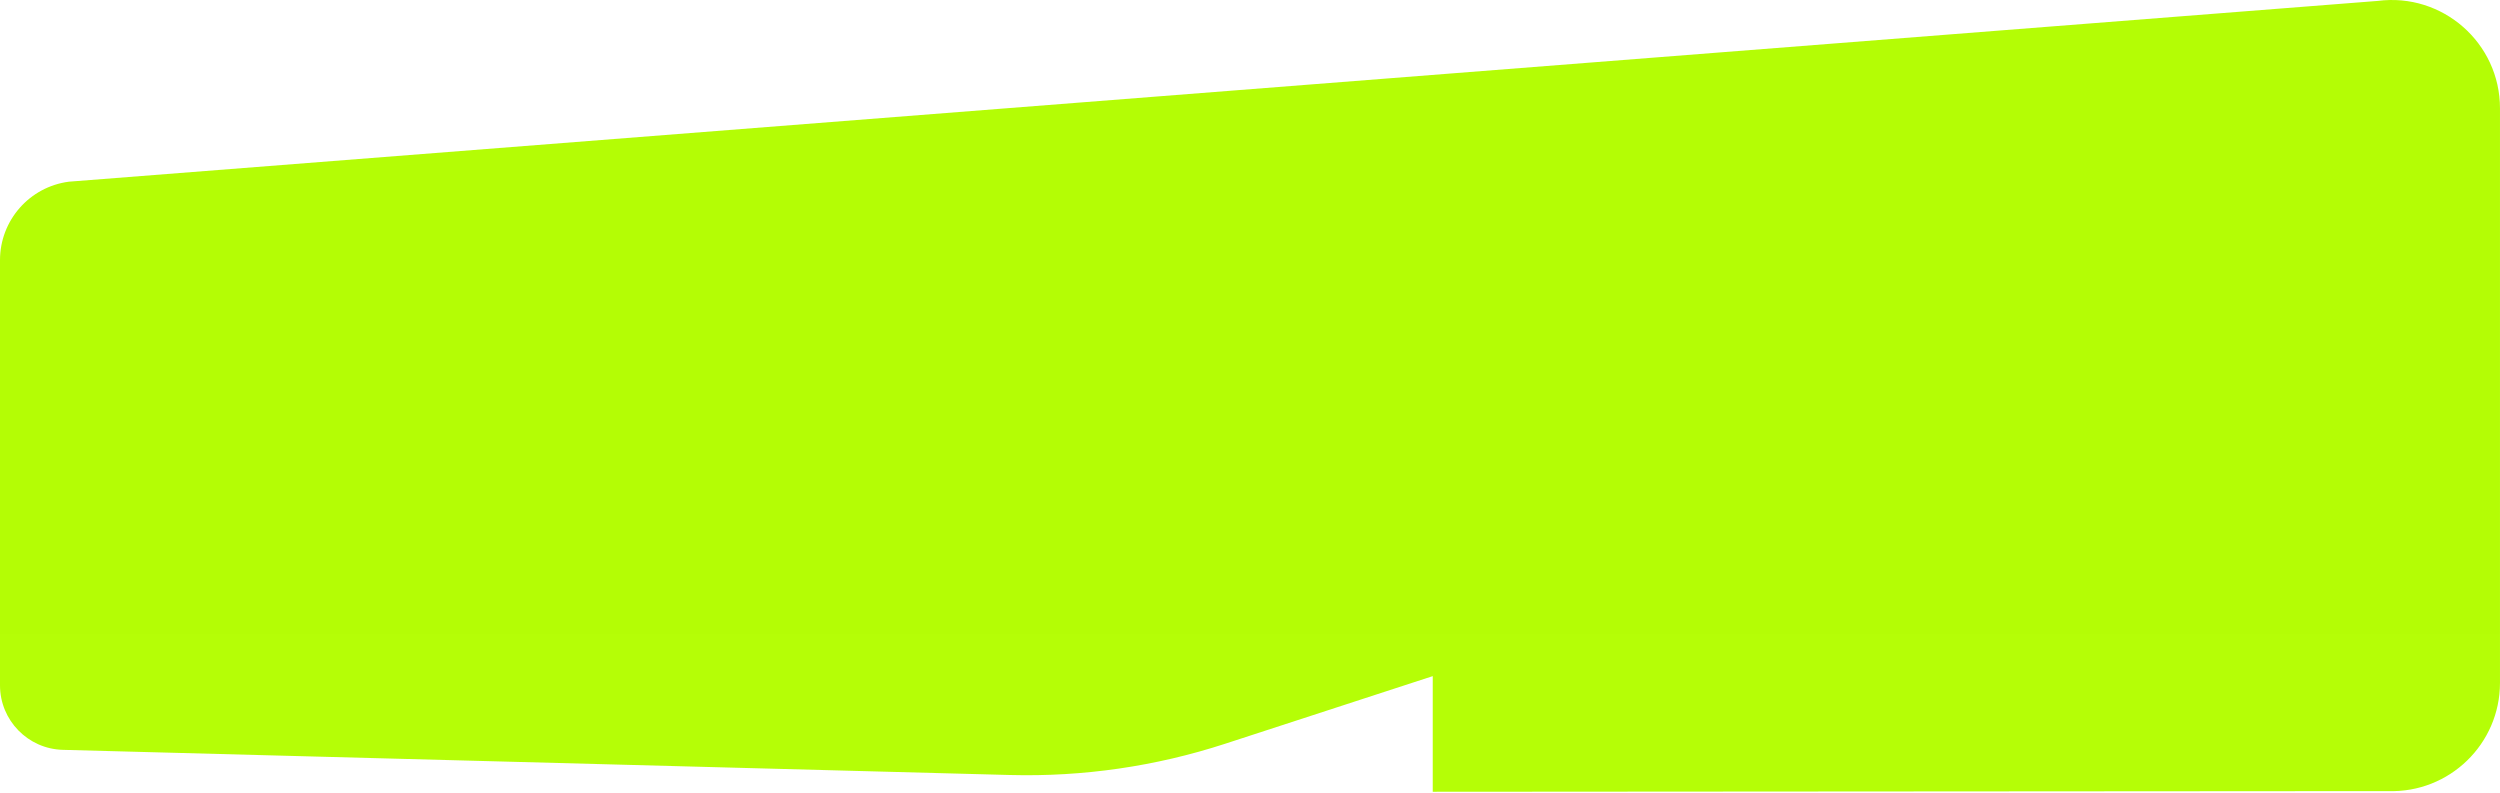 <?xml version="1.0" encoding="UTF-8"?> <svg xmlns="http://www.w3.org/2000/svg" width="1217" height="386" viewBox="0 0 1217 386" fill="none"> <path d="M1216.99 332.415V52.729C1216.99 20.915 1189.02 -3.652 1157.46 0.448L33.572 88.441C14.369 90.935 0 107.287 0 126.646V333.605C0 350.637 13.572 364.571 30.604 365.023L491.65 377.271C527.177 378.215 562.602 373.071 596.392 362.062L697.457 329.137V385.433L1162.59 385.109C1192.35 386.048 1216.99 362.184 1216.99 332.415Z" fill="url(#paint0_linear_237_16749)"></path> <defs> <linearGradient id="paint0_linear_237_16749" x1="608.493" y1="117" x2="608.493" y2="883.135" gradientUnits="userSpaceOnUse"> <stop stop-color="#B4FD05"></stop> <stop offset="1" stop-color="#B6FF07"></stop> </linearGradient> </defs> </svg> 